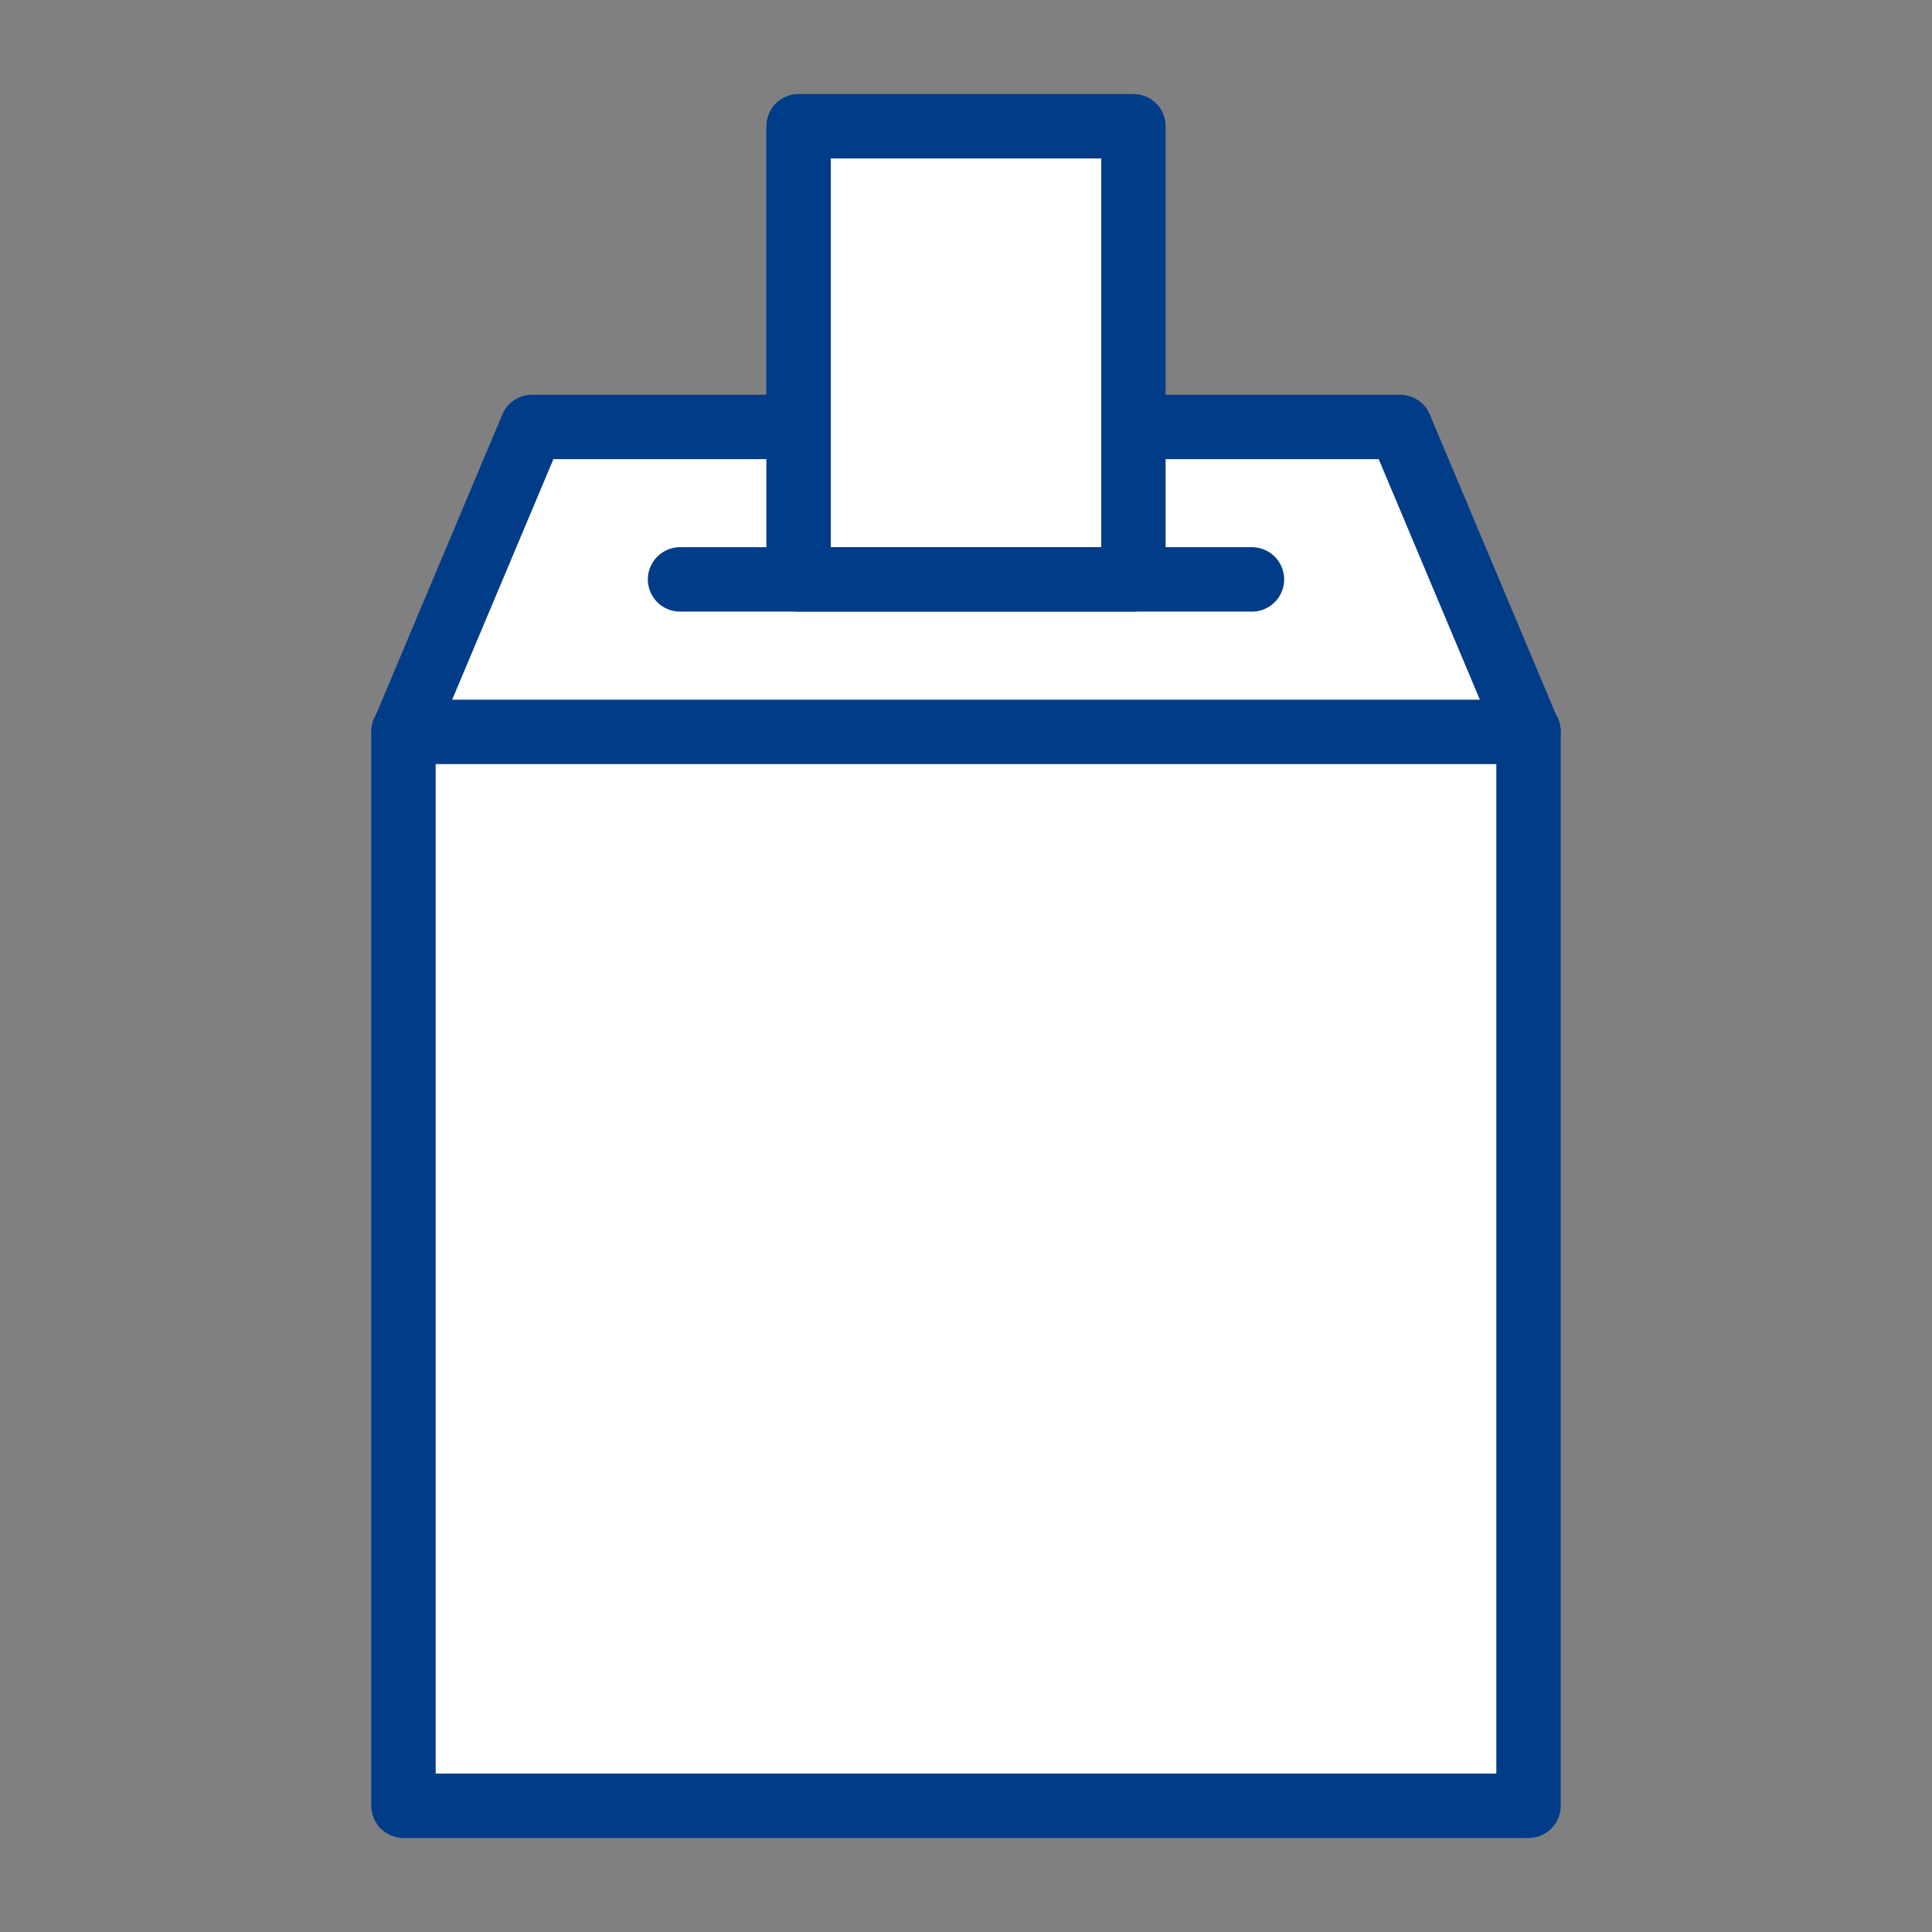 <?xml version="1.0" encoding="utf-8"?>
<!-- Generator: Adobe Illustrator 16.0.0, SVG Export Plug-In . SVG Version: 6.00 Build 0)  -->
<!DOCTYPE svg PUBLIC "-//W3C//DTD SVG 1.1//EN" "http://www.w3.org/Graphics/SVG/1.1/DTD/svg11.dtd">
<svg version="1.1" id="レイヤー_1" xmlns="http://www.w3.org/2000/svg" xmlns:xlink="http://www.w3.org/1999/xlink" x="0px"
	 y="0px" width="90px" height="90px" viewBox="0 0 90 90" enable-background="new 0 0 90 90" xml:space="preserve">
<rect x="0" y="0" width="90" height="90" fill="#808080" stroke="none"/>
<g>
	
		<rect x="18.795" y="34.068" fill="#FFFFFF" stroke="#003C87" stroke-width="3" stroke-linecap="round" stroke-linejoin="round" stroke-miterlimit="10" width="52.41" height="50.052"/>
	
		<polygon fill="#FFFFFF" stroke="#003C87" stroke-width="3" stroke-linecap="round" stroke-linejoin="round" stroke-miterlimit="10" points="
		71.196,34.095 18.804,34.095 24.784,19.889 65.222,19.889 	"/>
	
		<rect x="37.201" y="5.88" fill="#FFFFFF" stroke="#003C87" stroke-width="3" stroke-linecap="round" stroke-linejoin="round" stroke-miterlimit="10" width="15.598" height="21.111"/>
	
		<line fill="#FFFFFF" stroke="#003C87" stroke-width="3" stroke-linecap="round" stroke-linejoin="round" stroke-miterlimit="10" x1="31.679" y1="26.991" x2="58.321" y2="26.991"/>
</g>
</svg>

